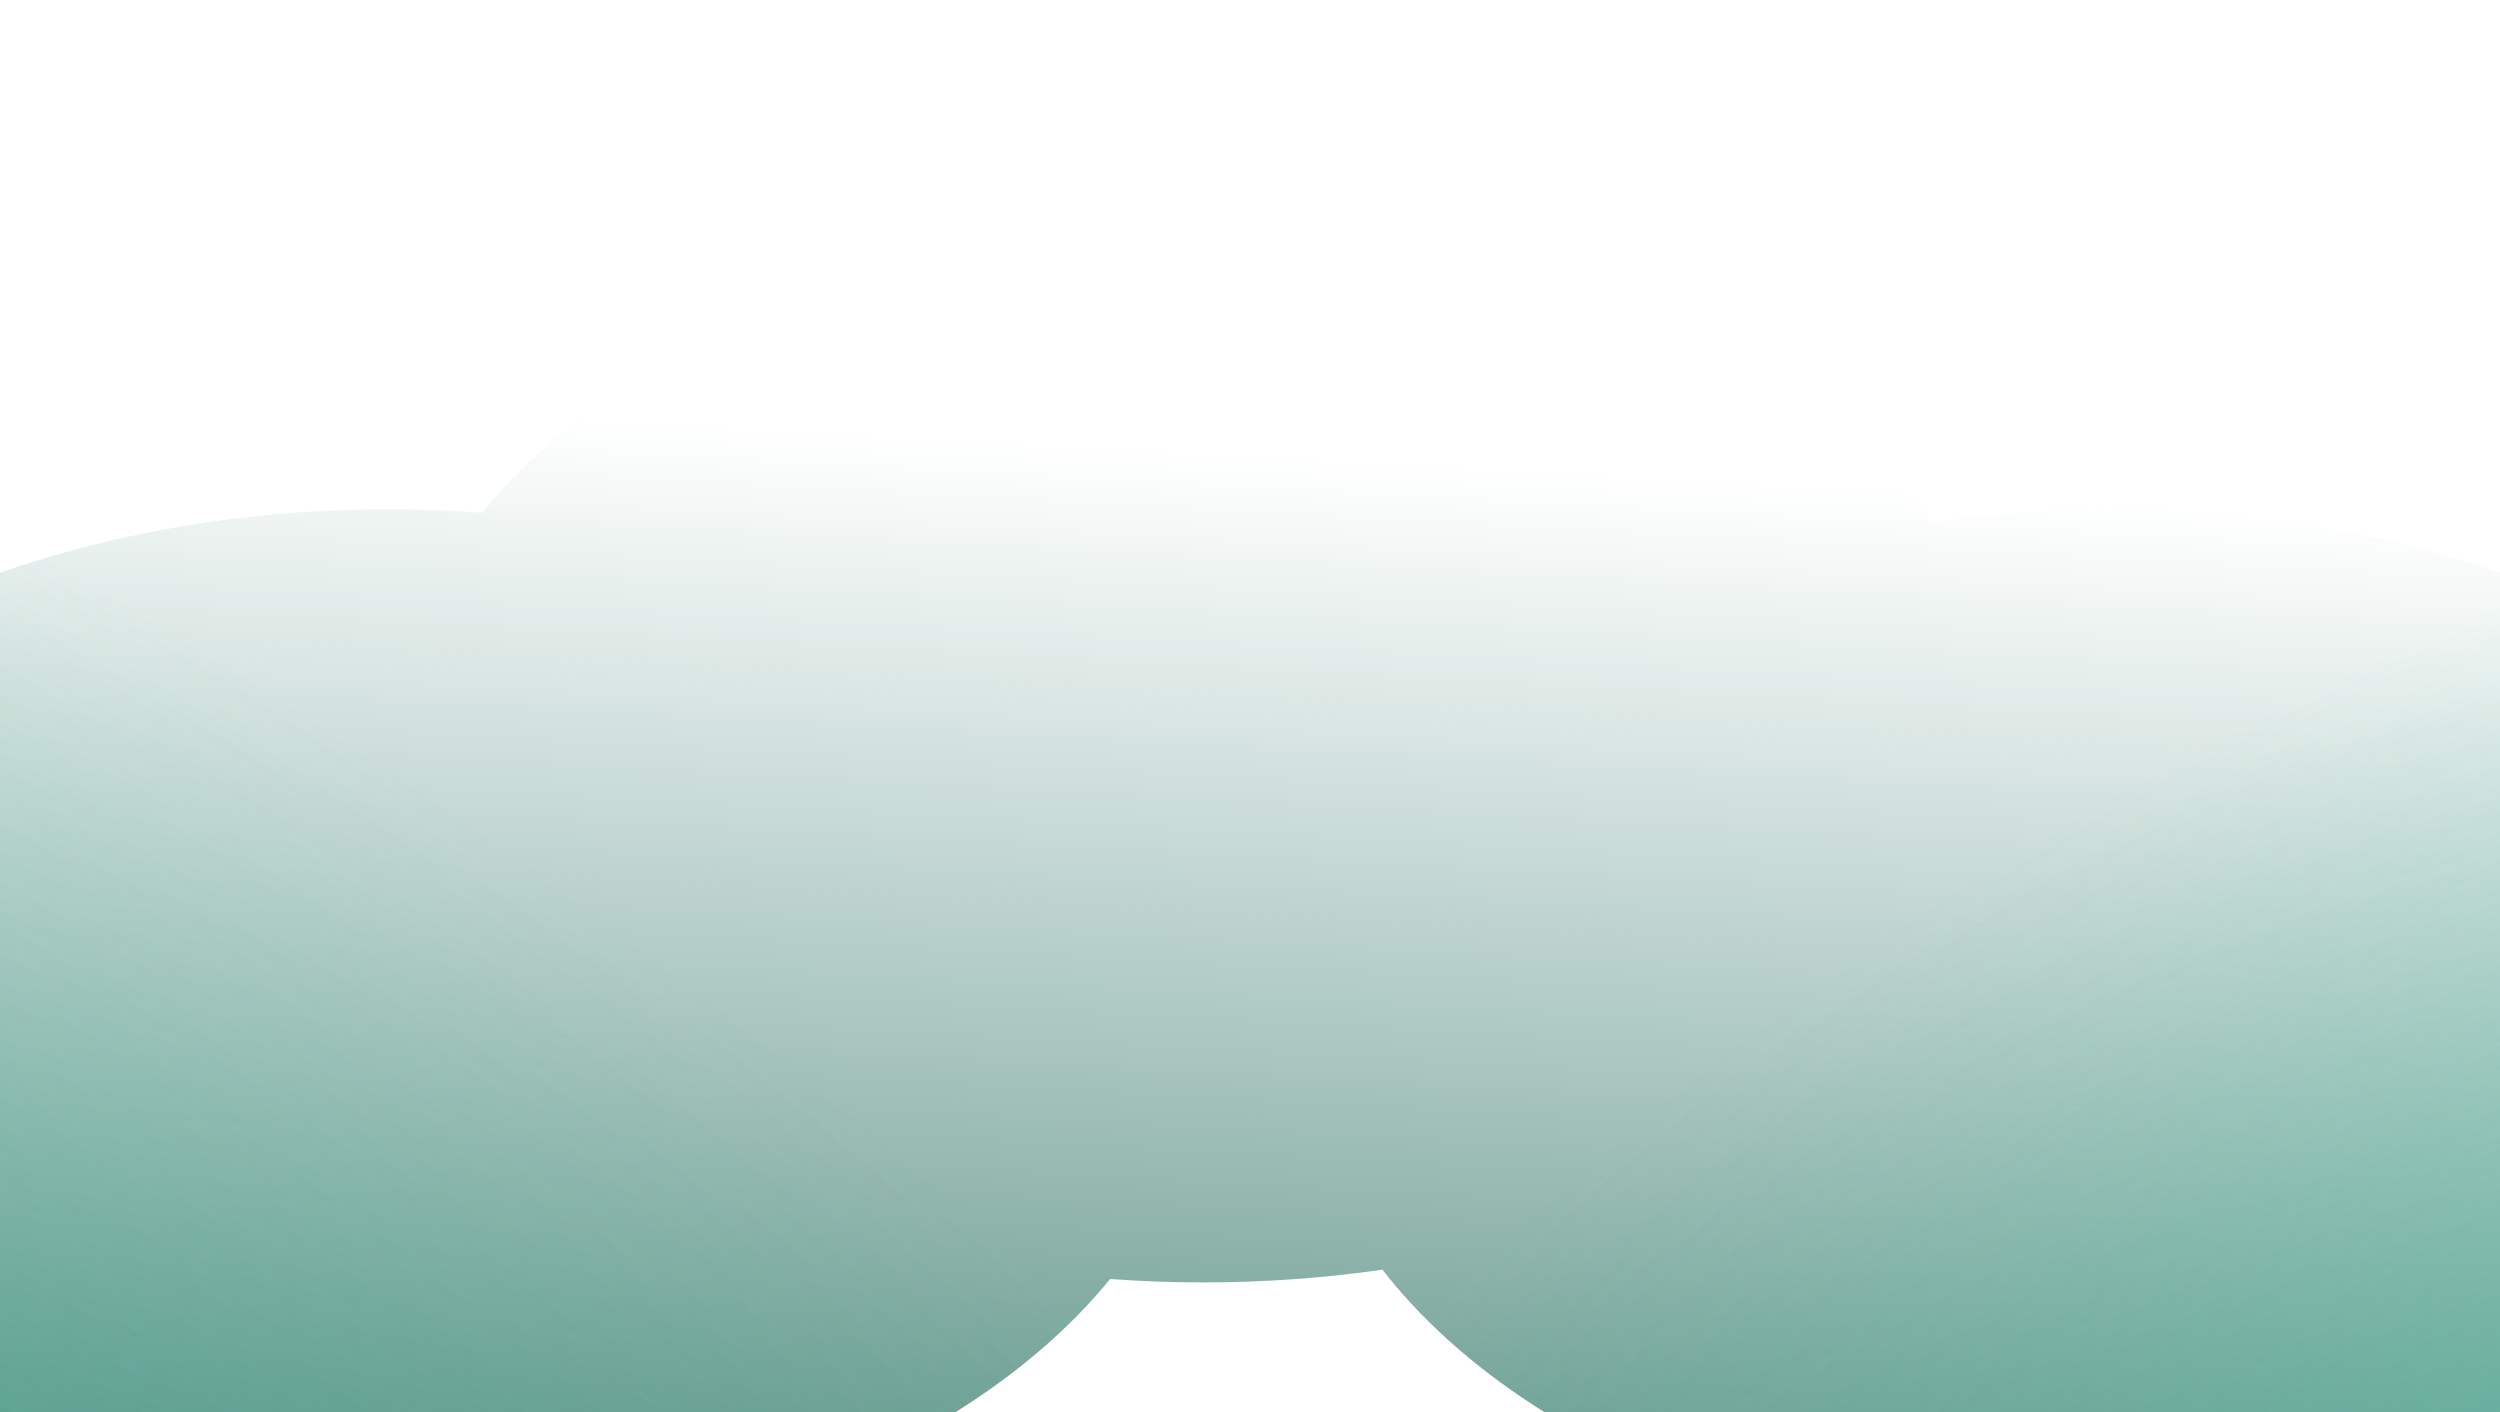 <?xml version="1.0" encoding="UTF-8"?> <svg xmlns="http://www.w3.org/2000/svg" width="1080" height="610" viewBox="0 0 1080 610" fill="none"><g filter="url(#filter0_f_2055_845)"><path d="M1264 447C1264 572.369 1106.44 674 912.077 674C774.276 674 654.975 622.911 597.209 548.497C572.315 552.099 546.424 554 519.846 554C506.231 554 492.796 553.5 479.584 552.529C420.686 624.751 303.221 674 167.923 674C-26.439 674 -184 572.369 -184 447C-184 321.631 -26.439 220 167.923 220C181.538 220 194.973 220.499 208.186 221.47C267.083 149.249 384.548 100 519.846 100C657.647 100 776.949 151.088 834.715 225.502C859.608 221.9 885.499 220 912.077 220C1106.44 220 1264 321.631 1264 447Z" fill="url(#paint0_linear_2055_845)"></path><path d="M1264 447C1264 572.369 1106.44 674 912.077 674C774.276 674 654.975 622.911 597.209 548.497C572.315 552.099 546.424 554 519.846 554C506.231 554 492.796 553.5 479.584 552.529C420.686 624.751 303.221 674 167.923 674C-26.439 674 -184 572.369 -184 447C-184 321.631 -26.439 220 167.923 220C181.538 220 194.973 220.499 208.186 221.47C267.083 149.249 384.548 100 519.846 100C657.647 100 776.949 151.088 834.715 225.502C859.608 221.9 885.499 220 912.077 220C1106.44 220 1264 321.631 1264 447Z" fill="url(#paint1_radial_2055_845)" fill-opacity="0.6"></path><path d="M1264 447C1264 572.369 1106.44 674 912.077 674C774.276 674 654.975 622.911 597.209 548.497C572.315 552.099 546.424 554 519.846 554C506.231 554 492.796 553.5 479.584 552.529C420.686 624.751 303.221 674 167.923 674C-26.439 674 -184 572.369 -184 447C-184 321.631 -26.439 220 167.923 220C181.538 220 194.973 220.499 208.186 221.47C267.083 149.249 384.548 100 519.846 100C657.647 100 776.949 151.088 834.715 225.502C859.608 221.9 885.499 220 912.077 220C1106.44 220 1264 321.631 1264 447Z" fill="url(#paint2_radial_2055_845)" fill-opacity="0.73"></path></g><defs><filter id="filter0_f_2055_845" x="-284" y="0" width="1648" height="774" filterUnits="userSpaceOnUse" color-interpolation-filters="sRGB"><feFlood flood-opacity="0" result="BackgroundImageFix"></feFlood><feBlend mode="normal" in="SourceGraphic" in2="BackgroundImageFix" result="shape"></feBlend><feGaussianBlur stdDeviation="50" result="effect1_foregroundBlur_2055_845"></feGaussianBlur></filter><linearGradient id="paint0_linear_2055_845" x1="453.182" y1="860" x2="489.454" y2="194.246" gradientUnits="userSpaceOnUse"><stop stop-color="#206A59"></stop><stop offset="1" stop-color="#206A59" stop-opacity="0"></stop></linearGradient><radialGradient id="paint1_radial_2055_845" cx="0" cy="0" r="1" gradientTransform="matrix(403.084 -705 1164.68 746.231 -256.09 1024.5)" gradientUnits="userSpaceOnUse"><stop stop-color="#3BBA9C"></stop><stop offset="1" stop-color="#3BBA9C" stop-opacity="0"></stop></radialGradient><radialGradient id="paint2_radial_2055_845" cx="0" cy="0" r="1" gradientTransform="matrix(-668.964 -442.5 881.74 -554.608 1515.93 829.5)" gradientUnits="userSpaceOnUse"><stop stop-color="#3BBA9C"></stop><stop offset="1" stop-color="#3BBA9C" stop-opacity="0"></stop></radialGradient></defs></svg> 